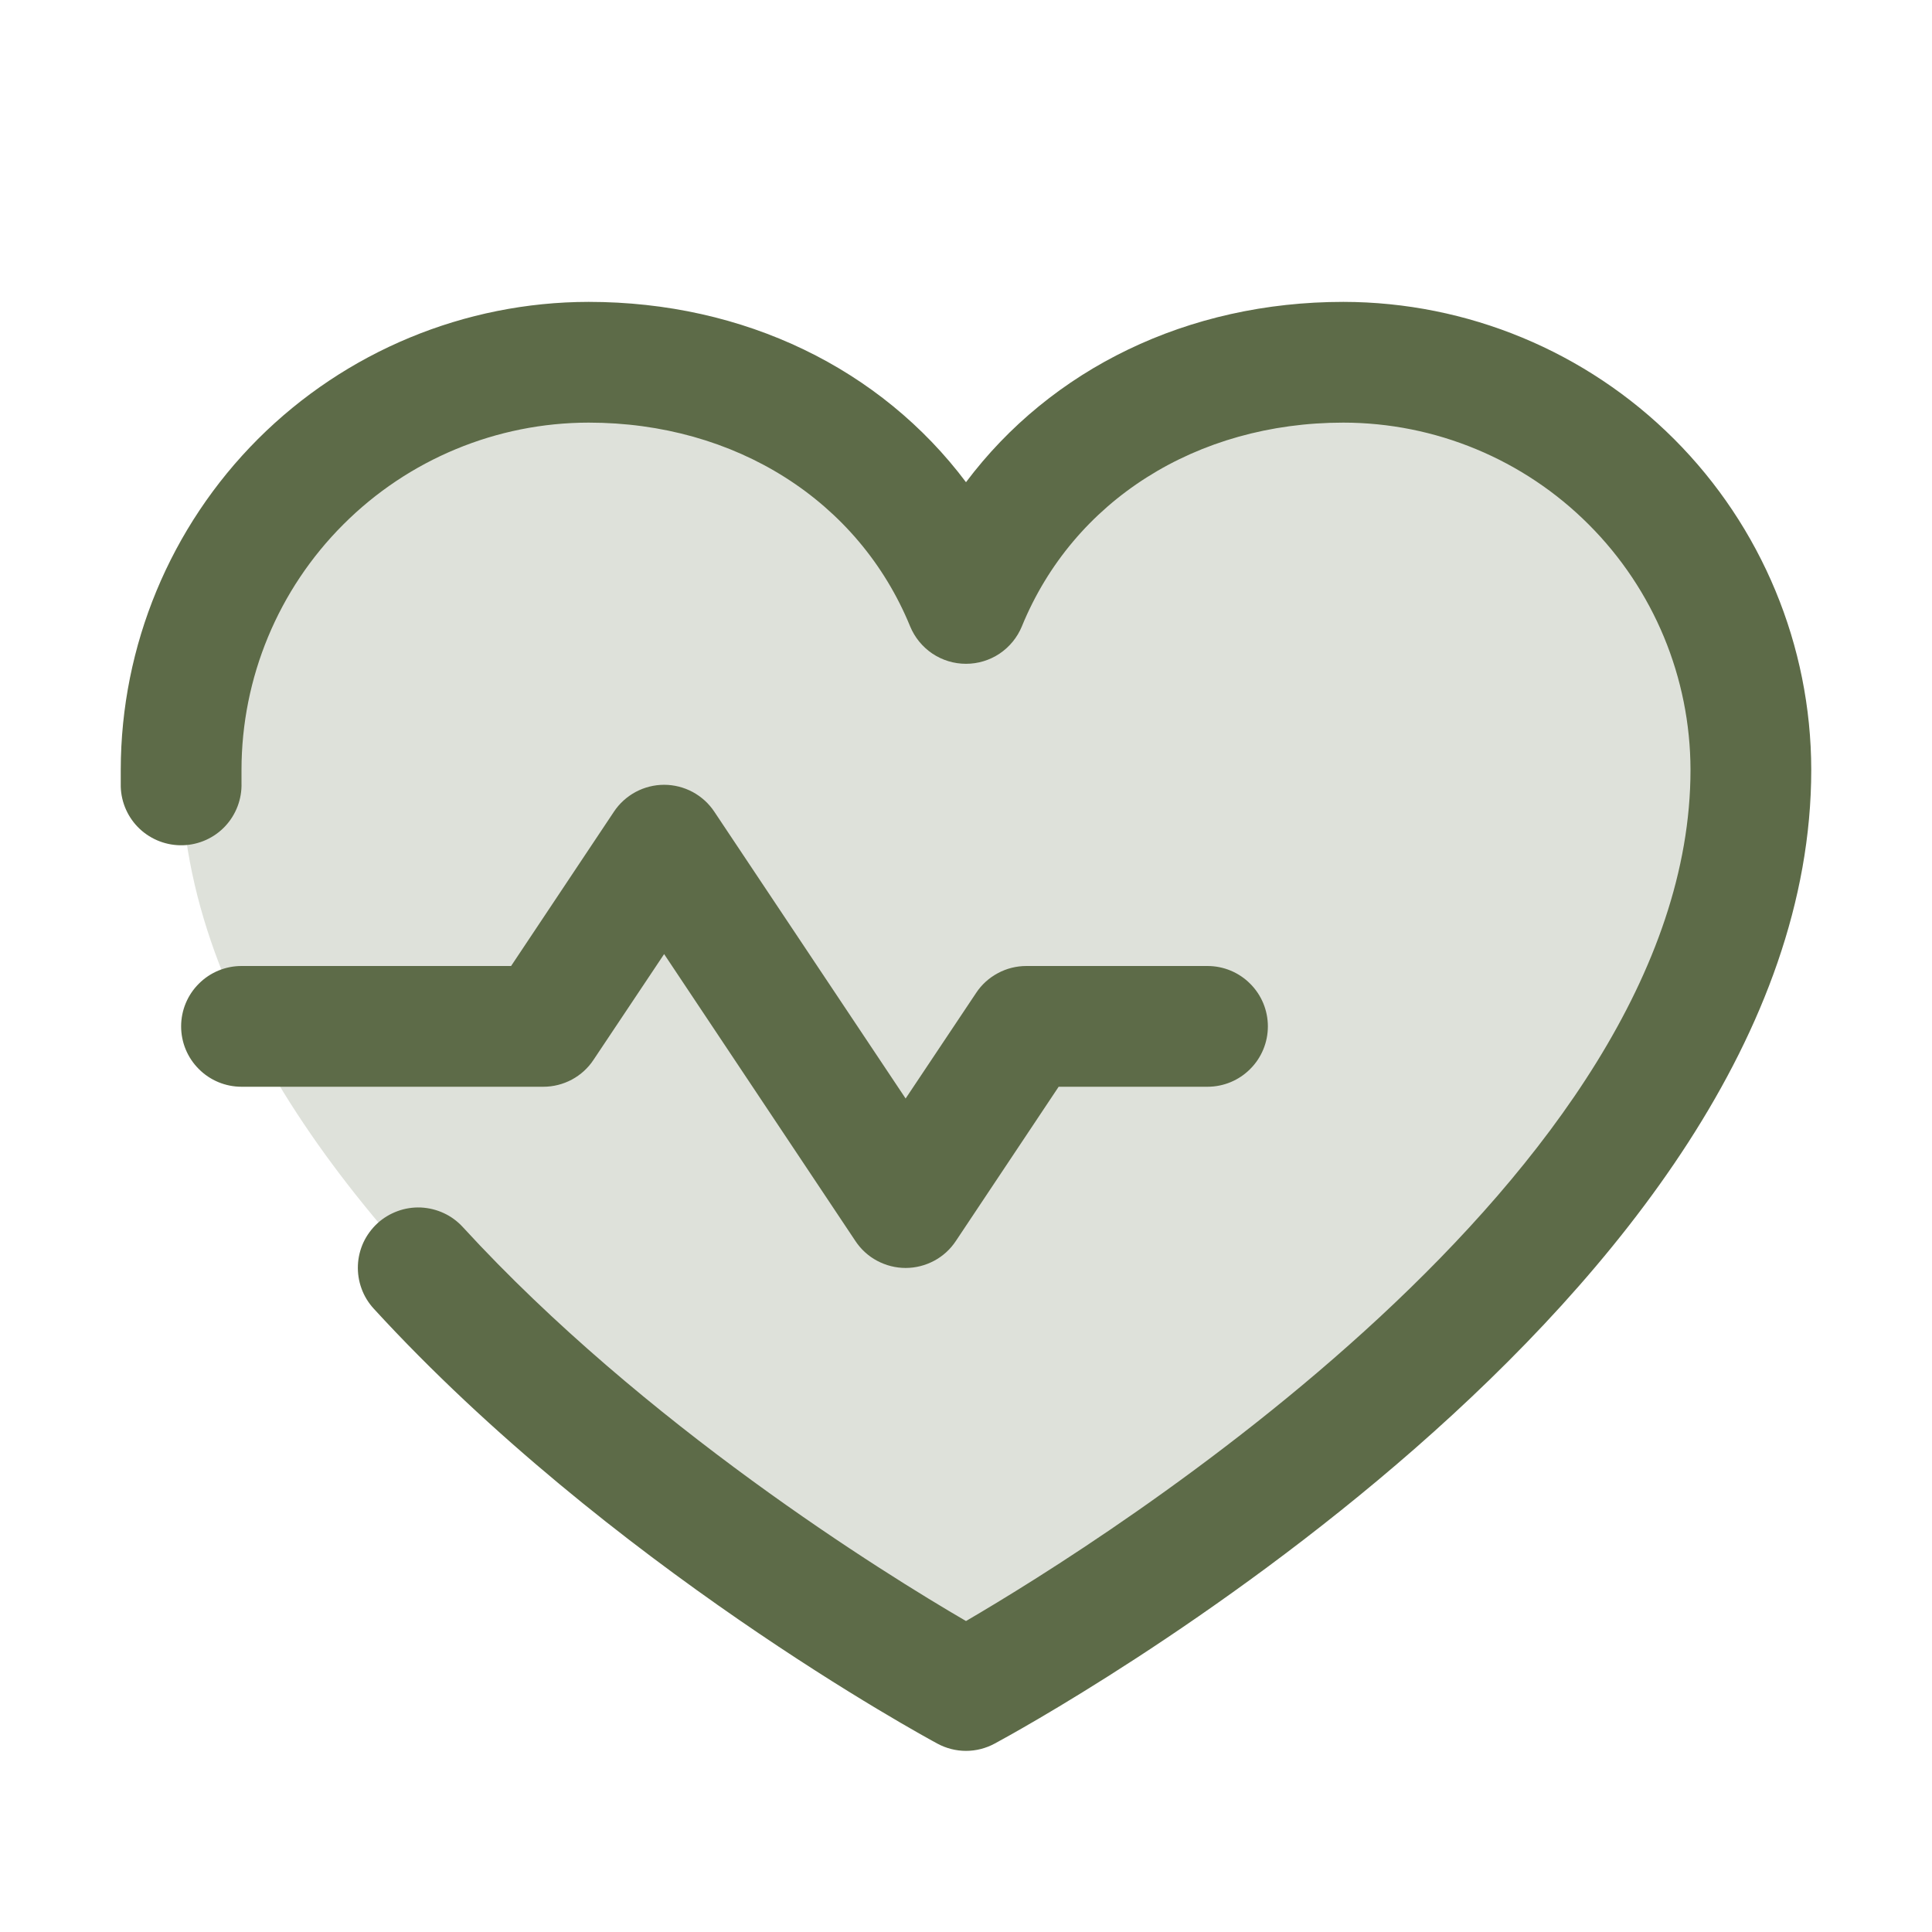 <svg width="24" height="24" viewBox="0 0 24 24" fill="none" xmlns="http://www.w3.org/2000/svg">
<path opacity="0.2" d="M21.75 9.562C21.75 15.75 12 21 12 21C12 21 2.25 15.75 2.25 9.562C2.25 8.22 2.783 6.932 3.733 5.983C4.682 5.033 5.97 4.5 7.312 4.5C9.43 4.5 11.244 5.654 12 7.5C12.756 5.654 14.57 4.5 16.688 4.5C18.03 4.5 19.318 5.033 20.267 5.983C21.217 6.932 21.75 8.22 21.75 9.562Z" fill="#5D6B48"/>
<path d="M6.75 13.5H3C2.801 13.5 2.61 13.421 2.47 13.28C2.329 13.14 2.25 12.949 2.25 12.75C2.25 12.551 2.329 12.36 2.47 12.22C2.61 12.079 2.801 12 3 12H6.349L7.626 10.084C7.694 9.981 7.787 9.897 7.896 9.838C8.005 9.78 8.126 9.749 8.25 9.749C8.374 9.749 8.495 9.78 8.604 9.838C8.713 9.897 8.806 9.981 8.874 10.084L11.25 13.646L12.126 12.334C12.194 12.231 12.287 12.147 12.396 12.089C12.505 12.03 12.627 12 12.75 12H15C15.199 12 15.39 12.079 15.53 12.22C15.671 12.36 15.75 12.551 15.75 12.75C15.75 12.949 15.671 13.14 15.53 13.28C15.39 13.421 15.199 13.5 15 13.5H13.151L11.874 15.416C11.806 15.519 11.713 15.604 11.604 15.662C11.495 15.72 11.374 15.751 11.25 15.751C11.126 15.751 11.005 15.72 10.896 15.662C10.787 15.604 10.694 15.519 10.626 15.416L8.25 11.852L7.374 13.164C7.306 13.268 7.213 13.352 7.104 13.411C6.995 13.469 6.874 13.5 6.75 13.5ZM16.688 3.75C14.752 3.75 13.057 4.582 12 5.99C10.943 4.582 9.248 3.75 7.312 3.75C5.771 3.752 4.294 4.365 3.204 5.454C2.115 6.544 1.502 8.021 1.5 9.562C1.5 9.633 1.5 9.703 1.5 9.773C1.506 9.972 1.591 10.161 1.736 10.297C1.881 10.433 2.075 10.506 2.273 10.5C2.472 10.494 2.661 10.409 2.797 10.264C2.933 10.119 3.006 9.925 3 9.727C3 9.672 3 9.617 3 9.562C3.001 8.419 3.456 7.323 4.265 6.515C5.073 5.706 6.169 5.251 7.312 5.25C9.136 5.25 10.667 6.221 11.306 7.781C11.363 7.919 11.459 8.036 11.582 8.119C11.706 8.202 11.851 8.246 12 8.246C12.149 8.246 12.294 8.202 12.418 8.119C12.541 8.036 12.637 7.919 12.694 7.781C13.333 6.218 14.864 5.25 16.688 5.25C17.831 5.251 18.927 5.706 19.735 6.515C20.544 7.323 20.998 8.419 21 9.562C21 14.588 13.71 19.139 12 20.137C10.985 19.546 8.003 17.7 5.749 15.243C5.682 15.17 5.602 15.111 5.513 15.07C5.423 15.028 5.327 15.005 5.228 15C5.13 14.996 5.031 15.011 4.939 15.045C4.846 15.079 4.761 15.13 4.688 15.197C4.616 15.264 4.557 15.344 4.515 15.433C4.474 15.522 4.45 15.619 4.446 15.717C4.442 15.816 4.457 15.914 4.491 16.007C4.524 16.099 4.576 16.184 4.643 16.257C7.565 19.445 11.48 21.571 11.645 21.66C11.754 21.719 11.876 21.75 12 21.75C12.124 21.75 12.246 21.719 12.355 21.66C12.77 21.437 22.5 16.125 22.5 9.562C22.498 8.021 21.885 6.544 20.796 5.454C19.706 4.365 18.229 3.752 16.688 3.75Z" fill="#5D6B48"/>
</svg>
